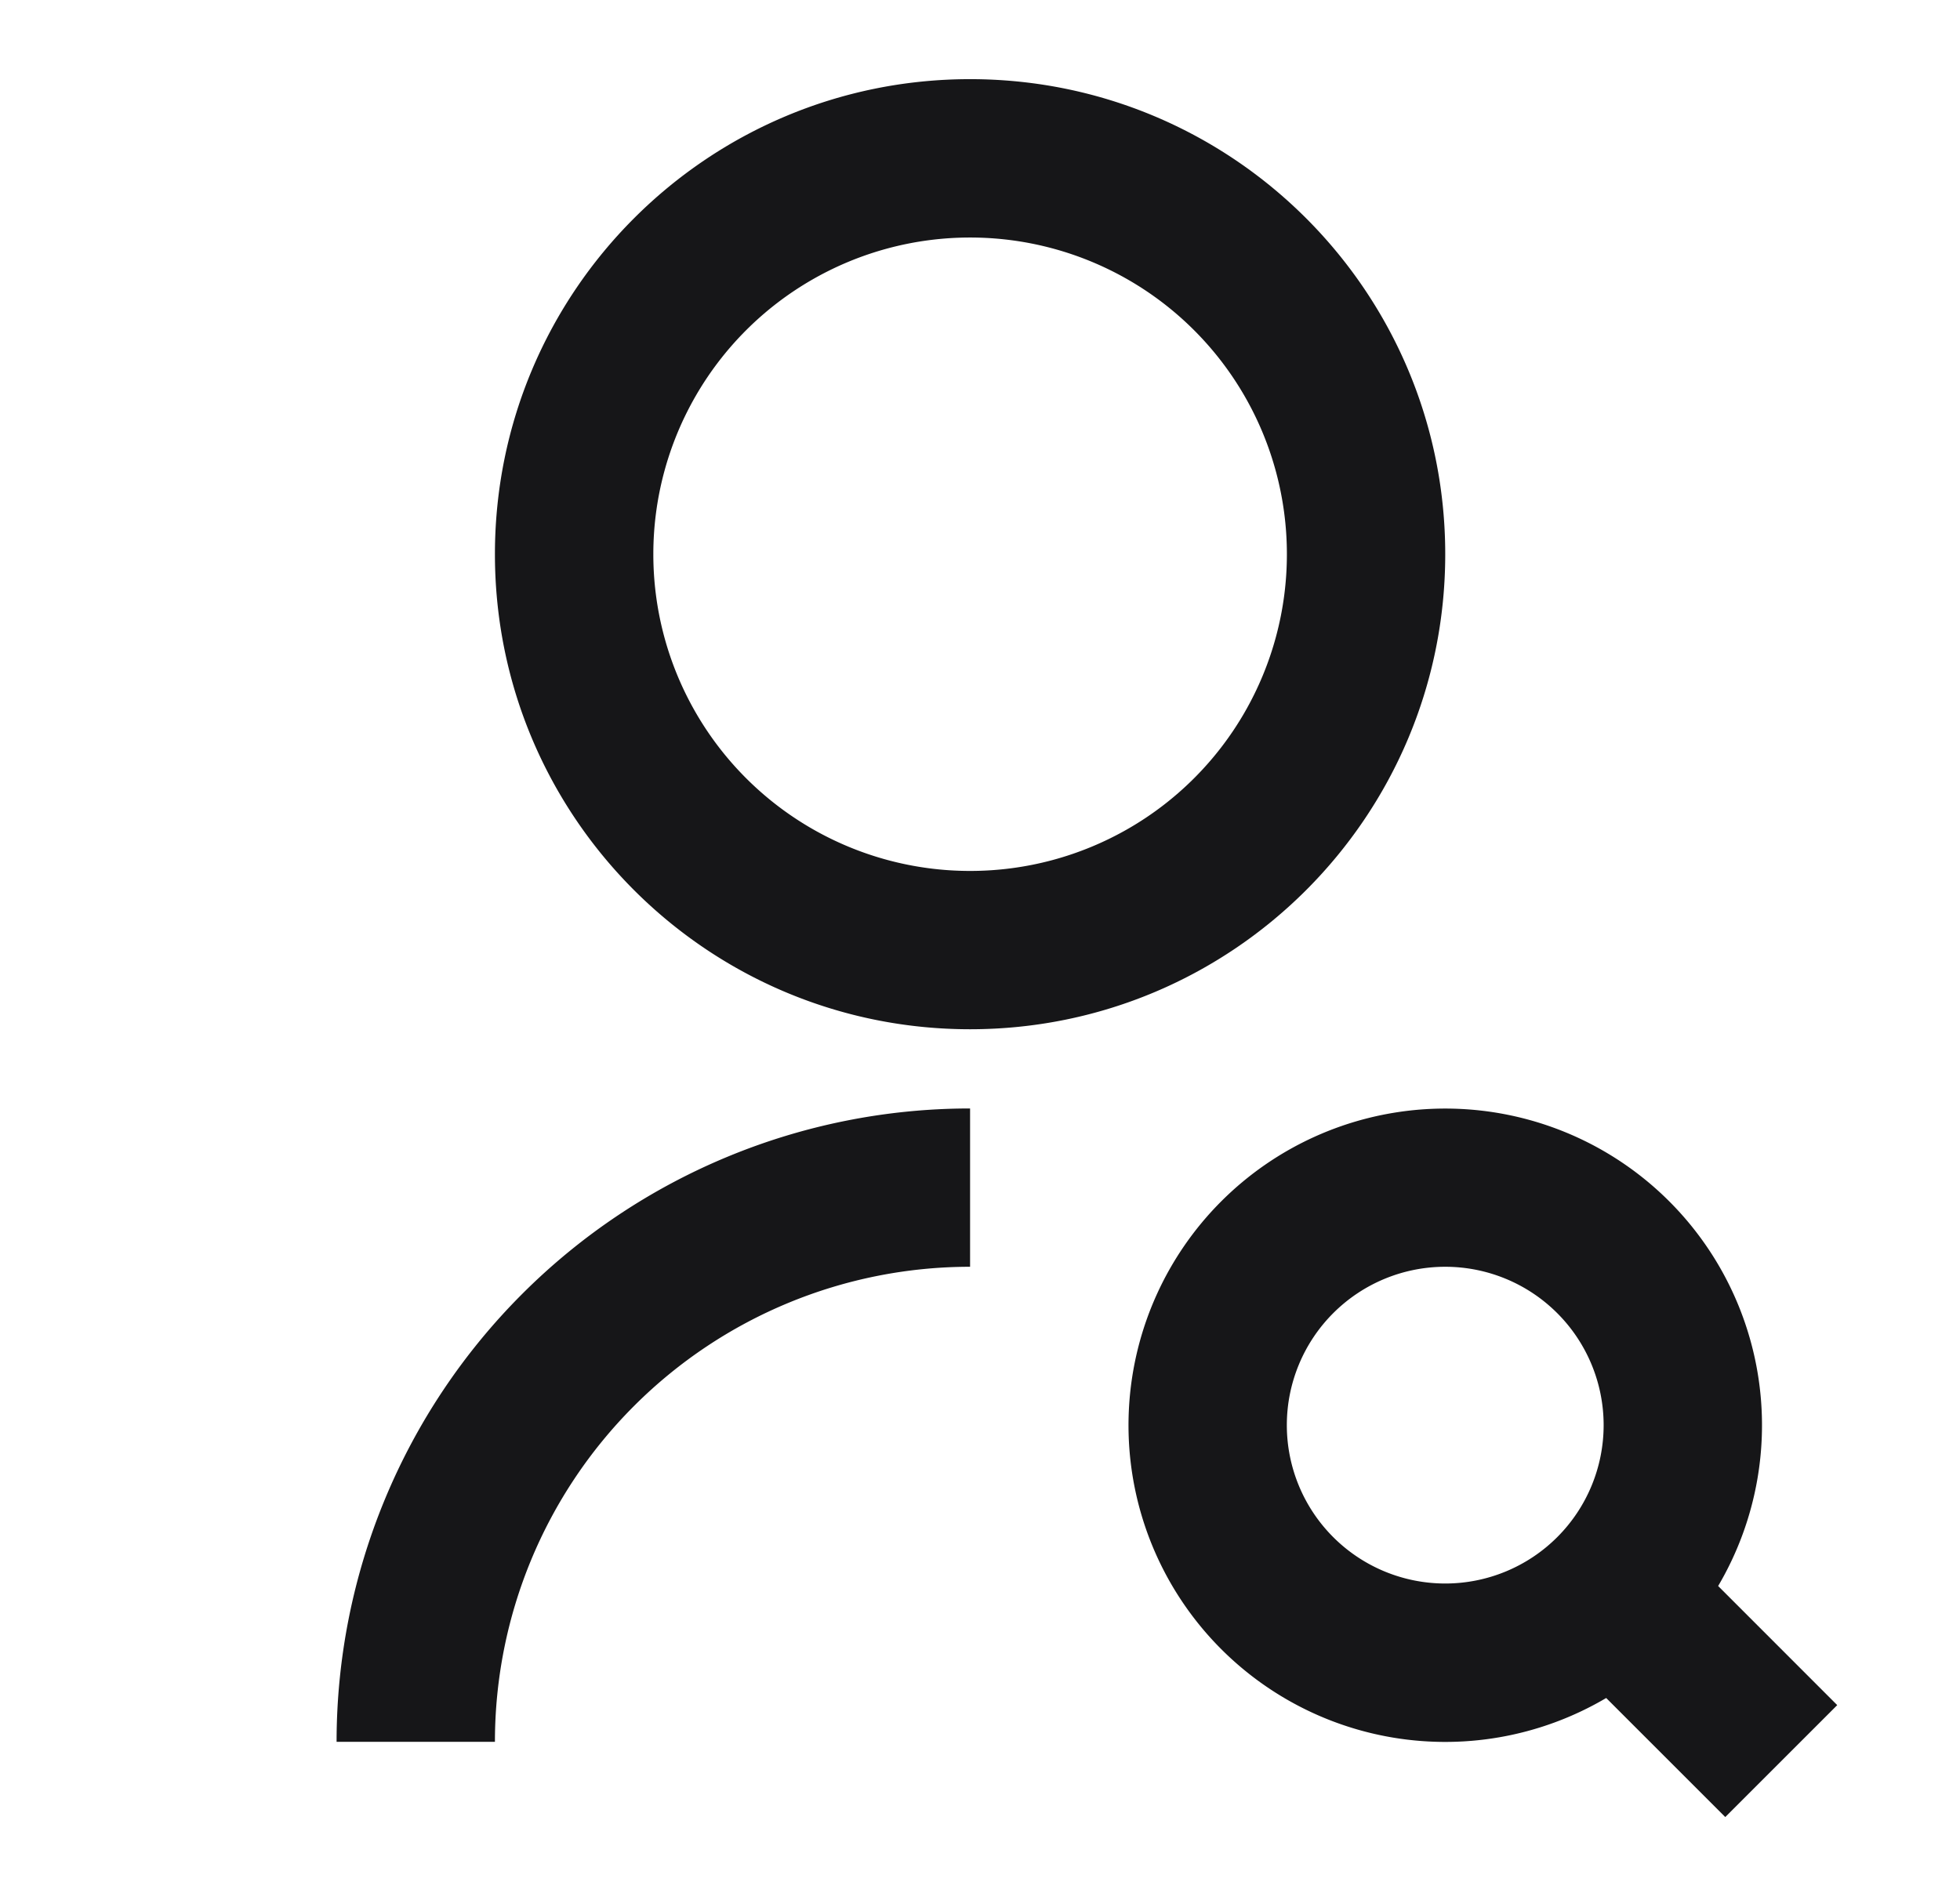 <svg width="33" height="32" fill="none" xmlns="http://www.w3.org/2000/svg"><g clip-path="url(#a)"><path d="M16.333 18.667v2.666a8 8 0 0 0-8 8H5.667a10.667 10.667 0 0 1 10.666-10.666zm0-1.334c-4.42 0-8-3.58-8-8s3.58-8 8-8 8 3.58 8 8-3.58 8-8 8zm0-2.666a5.332 5.332 0 0 0 5.334-5.334A5.332 5.332 0 0 0 16.333 4 5.332 5.332 0 0 0 11 9.333a5.332 5.332 0 0 0 5.333 5.334zm12.595 12.042 2.005 2.006-1.885 1.885-2.005-2.005a5.333 5.333 0 1 1 1.885-1.886zm-4.595-.042a2.667 2.667 0 1 0 0-5.334 2.667 2.667 0 0 0 0 5.334z" fill="#161618"/></g><defs><clipPath id="a"><path fill="#fff" transform="translate(.333)" d="M0 0h32v32H0z"/></clipPath></defs></svg>